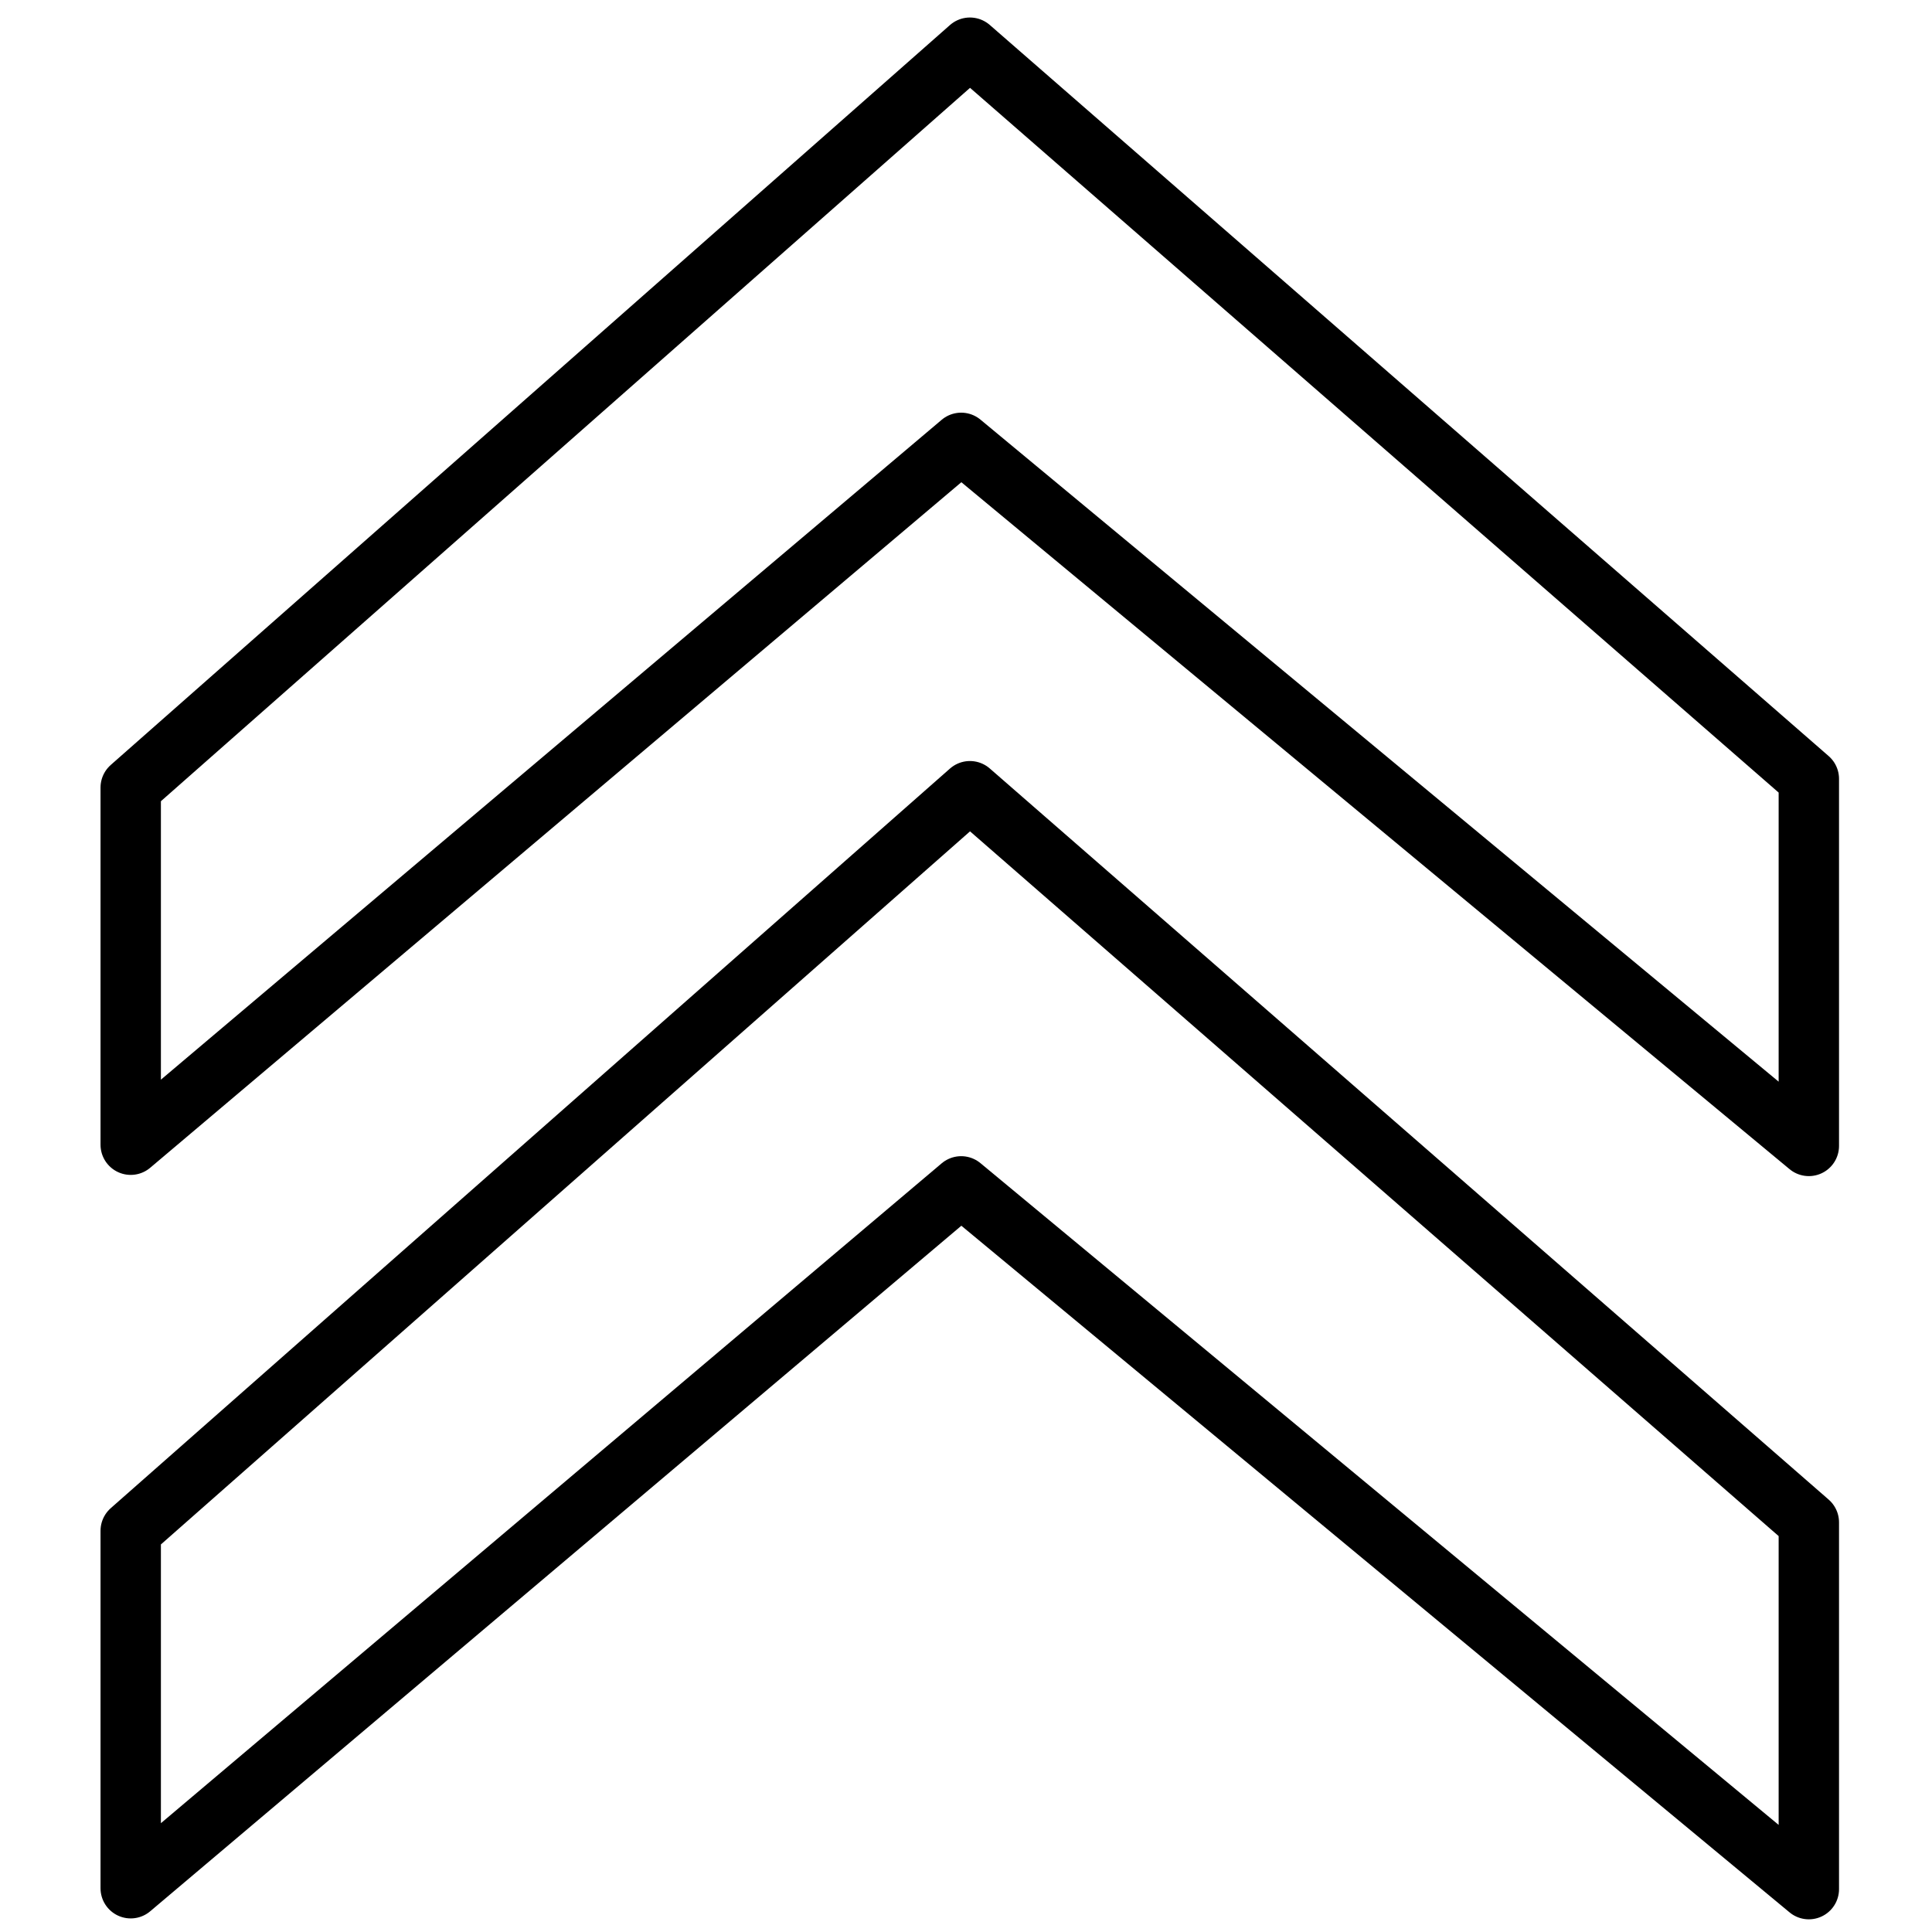 <?xml version="1.0" ?>
<svg width="800px" height="800px" viewBox="0 0 64 64" xmlns="http://www.w3.org/2000/svg">
<defs>
<style>.cls-1{fill:none;stroke:#000000;stroke-linecap:round;stroke-linejoin:round;stroke-width:2px;}</style>
</defs>
<title/>
<g data-name="Layer 34" id="Layer_34">
<polygon class="cls-1" points="4.33 37.92 31.84 14.67 59.92 37.96 59.92 25.8 32.13 1.58 4.33 26.09 4.33 37.92"/>
<polygon class="cls-1" points="4.33 62.55 31.84 39.3 59.92 62.58 59.92 50.43 32.13 26.21 4.33 50.71 4.33 62.55"/>
</g>
</svg>